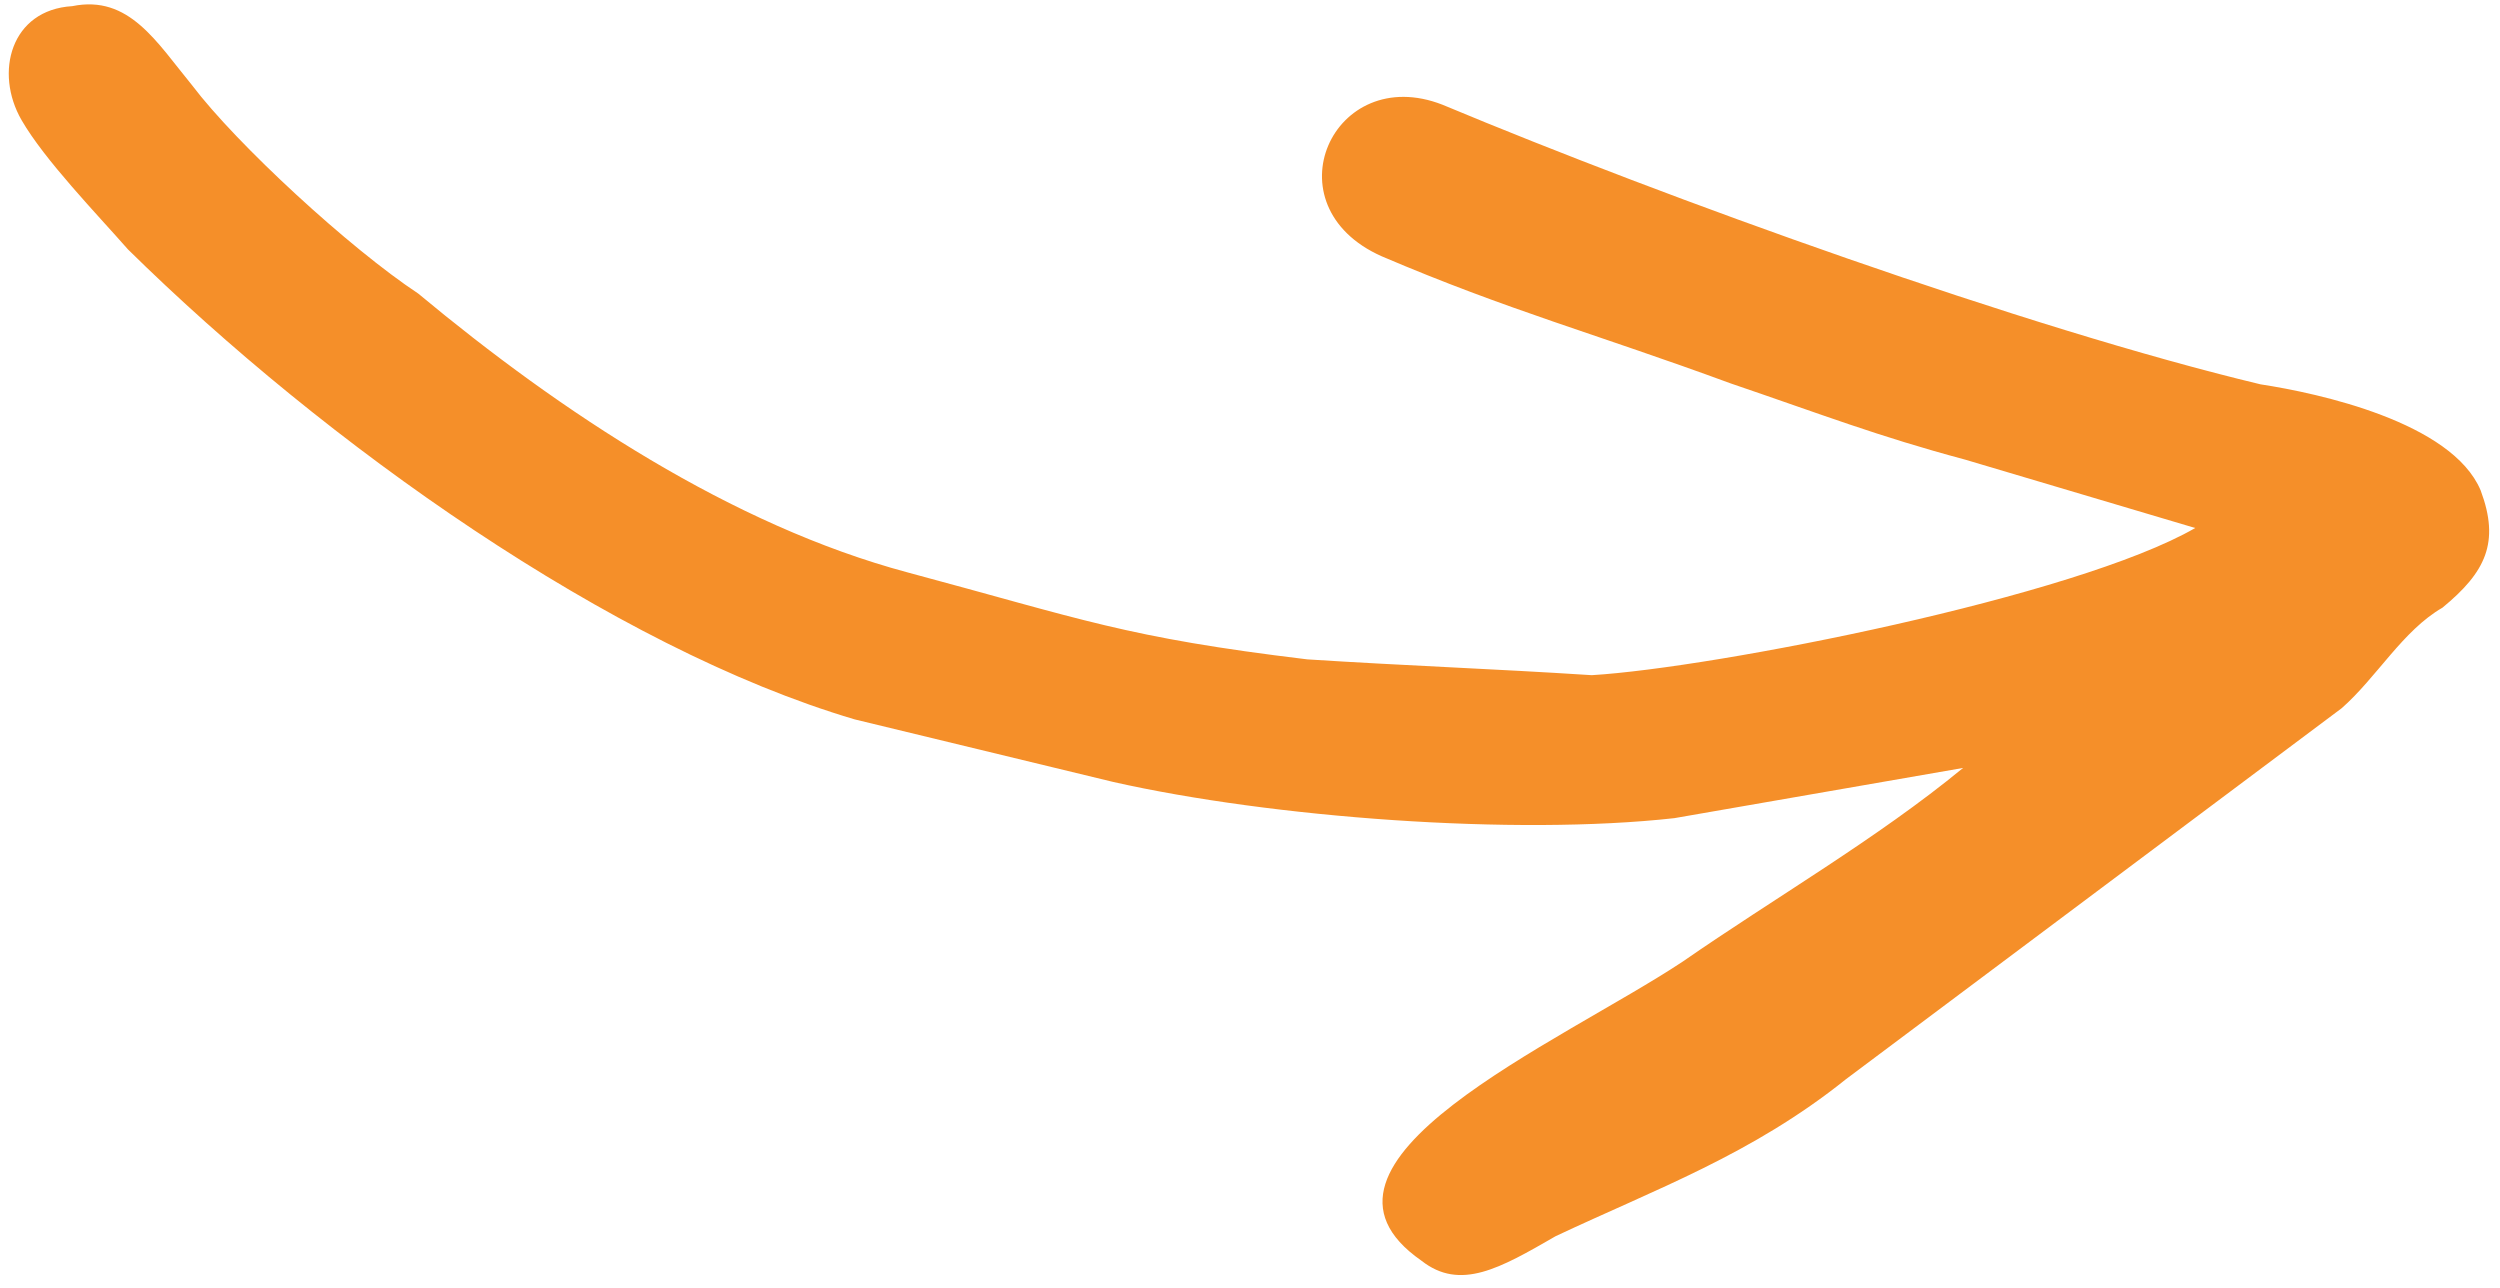 <svg xmlns="http://www.w3.org/2000/svg" width="130" height="67" viewBox="0 0 130 67" fill="none"><path id="Vector" fill-rule="evenodd" clip-rule="evenodd" d="M102.08 39.933L87.065 42.544C78.786 43.468 66.122 42.519 57.891 40.662L44.447 37.409C31.829 33.679 16.874 23.038 6.653 12.967C5.048 11.14 2.314 8.313 1.122 6.247C-0.309 3.769 0.564 0.511 3.758 0.32C6.713 -0.285 8.144 2.193 9.988 4.433C12.308 7.499 18.189 12.915 21.749 15.266C29.172 21.445 38.072 27.321 47.193 29.765C56.315 32.209 58.508 33.146 67.978 34.287C73.127 34.619 77.624 34.776 82.772 35.109C89.16 34.725 107.956 31.033 114.152 27.456L102.186 23.9C97.625 22.678 94.78 21.567 89.981 19.932C82.989 17.36 78.428 16.138 71.849 13.327C65.921 10.692 69.319 3.222 75.008 5.445C86.625 10.304 105.409 17.082 117.55 19.986C120.569 20.446 127.497 21.953 128.992 25.496C130.01 28.213 129.248 29.755 127.008 31.599C124.942 32.791 123.593 35.223 121.766 36.828L95.999 56.111C91.106 60.037 86.086 61.834 80.891 64.283C77.999 65.952 75.934 67.144 73.915 65.556C66.557 60.442 81.141 54.224 87.512 49.996C92.23 46.721 97.6 43.621 102.08 39.933Z" fill="#F58F29"></path></svg>